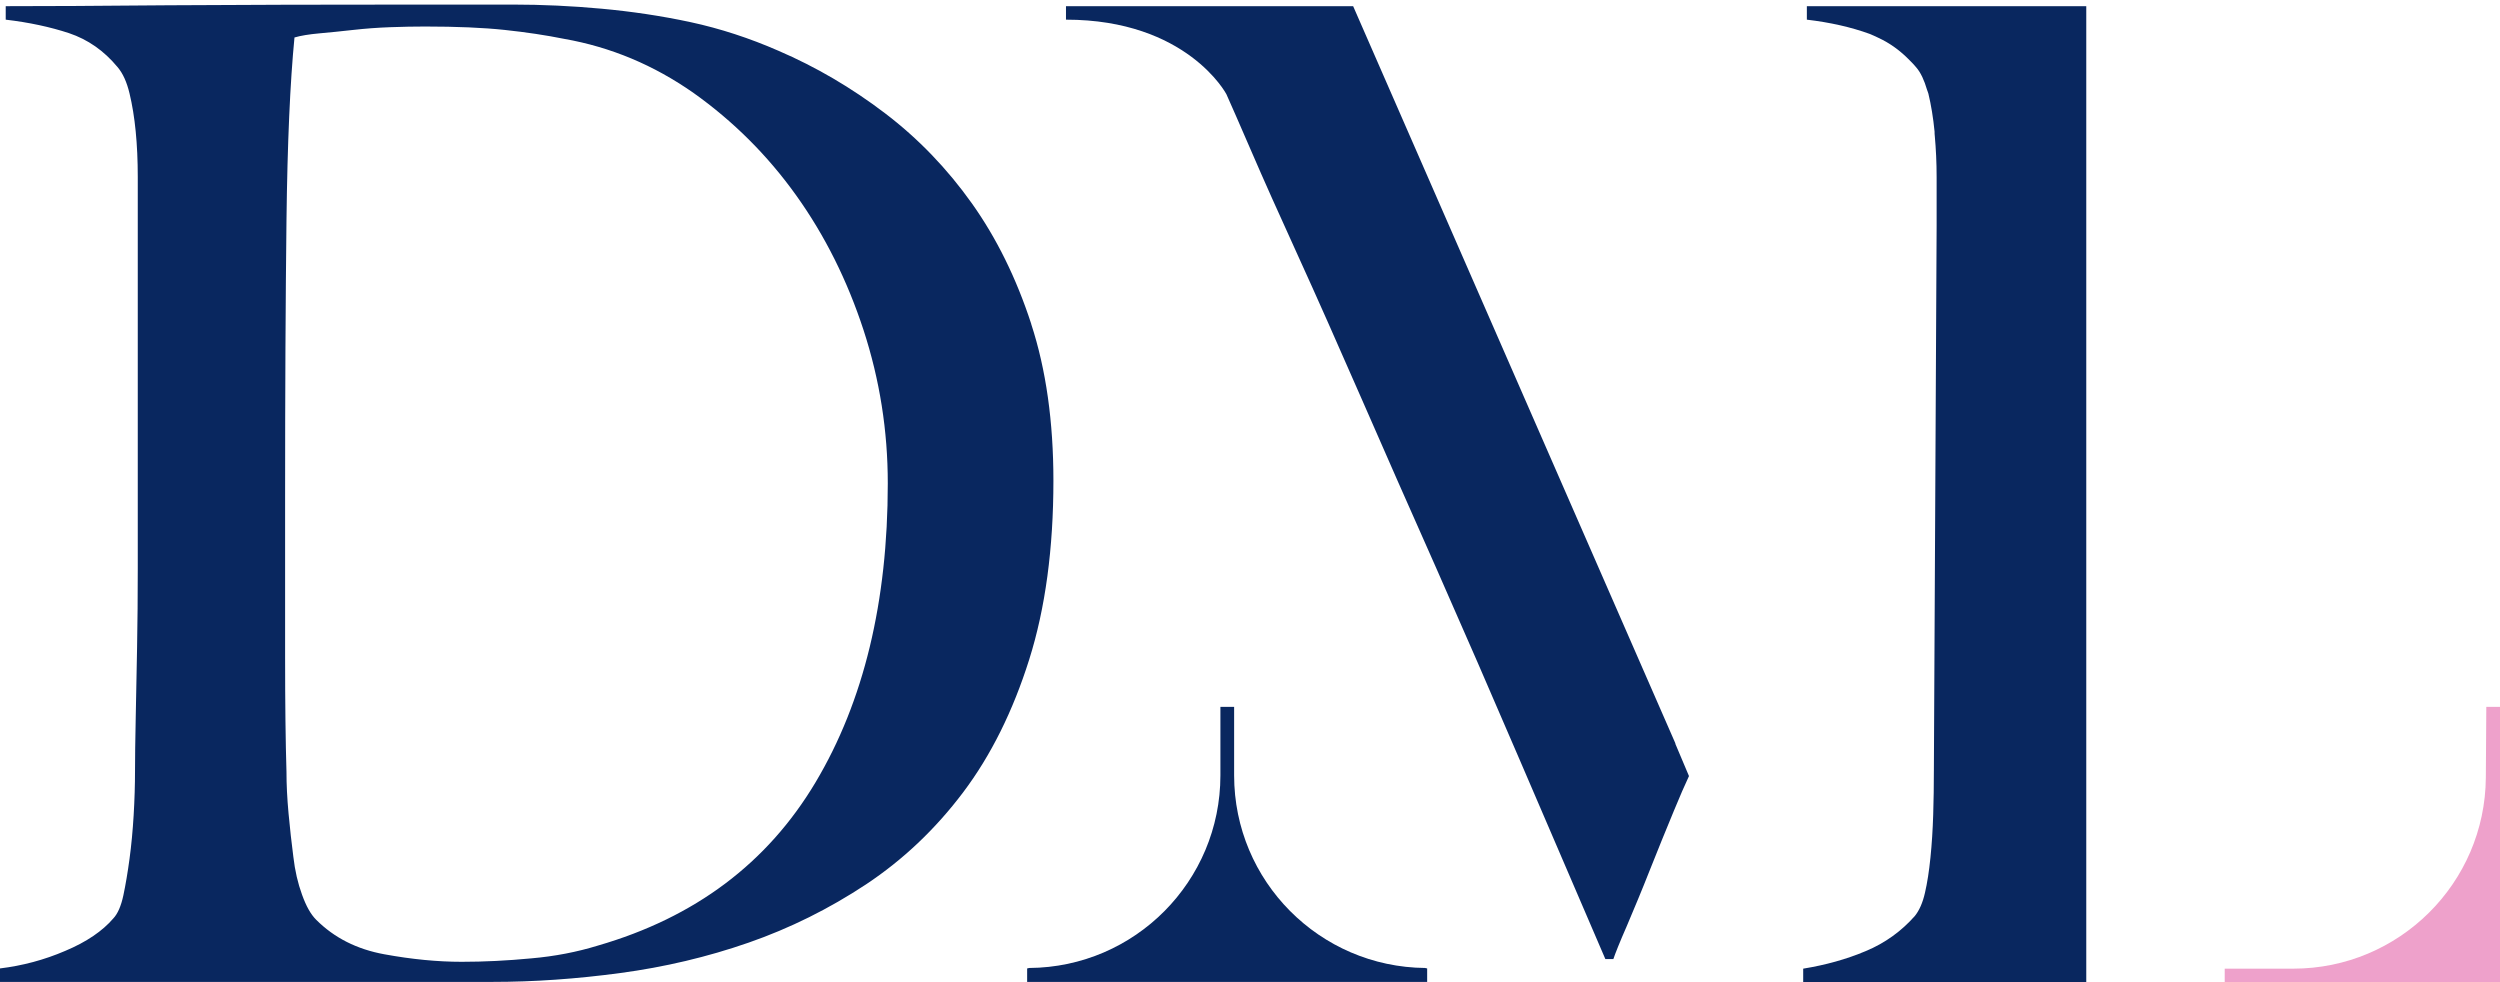 <svg xmlns="http://www.w3.org/2000/svg" width="140" height="55" viewBox="0 0 140 55" fill="none"><path d="M57.75 18.142C56.918 15.583 55.805 13.331 54.424 11.387C53.042 9.442 51.417 7.753 49.549 6.333C47.681 4.913 45.699 3.749 43.588 2.841C41.976 2.137 40.338 1.6 38.675 1.241C37.012 0.883 35.349 0.64 33.685 0.487C32.022 0.333 30.359 0.256 28.696 0.256H23.86C18.218 0.256 13.408 0.269 9.442 0.295C5.476 0.333 2.431 0.346 0.32 0.346V1.101C1.625 1.254 2.815 1.51 3.864 1.856C4.926 2.214 5.821 2.841 6.576 3.749C6.883 4.107 7.1 4.593 7.254 5.233C7.407 5.873 7.523 6.576 7.599 7.357C7.676 8.137 7.715 8.994 7.715 9.903V31.844C7.715 33.366 7.702 34.837 7.676 36.283C7.651 37.729 7.625 39.059 7.599 40.275C7.574 41.49 7.561 42.449 7.561 43.153C7.561 43.959 7.535 44.803 7.484 45.661C7.433 46.518 7.356 47.337 7.254 48.091C7.152 48.846 7.036 49.537 6.909 50.138C6.781 50.74 6.589 51.175 6.346 51.431C5.744 52.134 4.849 52.748 3.659 53.247C2.469 53.759 1.254 54.079 0 54.232L0 54.987H27.57C29.886 54.987 32.278 54.821 34.747 54.488C37.216 54.156 39.609 53.593 41.924 52.787C44.24 51.981 46.428 50.893 48.5 49.524C50.56 48.155 52.377 46.441 53.938 44.368C55.498 42.296 56.727 39.814 57.635 36.935C58.543 34.057 58.991 30.705 58.991 26.918C58.991 23.63 58.582 20.7 57.75 18.154V18.142ZM45.673 43.806C42.974 48.334 38.918 51.379 33.481 52.953C32.316 53.311 31.076 53.554 29.745 53.669C28.414 53.797 27.11 53.861 25.856 53.861C24.5 53.861 23.054 53.721 21.519 53.439C19.983 53.158 18.717 52.518 17.706 51.507C17.399 51.2 17.143 50.74 16.913 50.1C16.683 49.473 16.516 48.757 16.427 47.976C16.325 47.196 16.235 46.377 16.158 45.545C16.081 44.714 16.043 43.934 16.043 43.23C15.992 41.554 15.966 39.404 15.966 36.782V27.903C15.966 21.877 15.992 16.696 16.043 12.346C16.094 7.996 16.248 4.581 16.491 2.099C16.836 1.996 17.31 1.92 17.885 1.868C18.461 1.817 19.088 1.753 19.779 1.676C20.457 1.6 21.148 1.548 21.851 1.523C22.555 1.497 23.207 1.485 23.809 1.485C25.574 1.485 27.058 1.548 28.261 1.676C29.463 1.804 30.576 1.971 31.587 2.175C34.21 2.636 36.615 3.647 38.841 5.207C41.054 6.781 42.974 8.687 44.585 10.939C46.197 13.191 47.451 15.711 48.359 18.487C49.268 21.276 49.716 24.129 49.716 27.072C49.716 33.699 48.372 39.277 45.673 43.806Z" fill="#09275F"></path><path d="M106.442 0.346H101.184V1.101C102.489 1.254 103.666 1.523 104.69 1.894C104.856 1.958 105.009 2.034 105.176 2.111C105.841 2.418 106.417 2.84 106.928 3.365C107.056 3.493 107.184 3.621 107.299 3.762C107.568 4.069 107.76 4.504 107.914 5.028C107.939 5.105 107.965 5.156 107.99 5.246C108.144 5.885 108.259 6.589 108.336 7.369C108.336 7.446 108.336 7.536 108.349 7.625C108.413 8.342 108.451 9.096 108.451 9.915V12.653C108.451 12.653 108.297 42.462 108.297 43.166C108.297 43.972 108.285 44.803 108.259 45.635C108.233 46.466 108.182 47.272 108.105 48.027C108.029 48.782 107.926 49.447 107.798 49.997C107.671 50.56 107.479 50.983 107.236 51.289C106.481 52.147 105.56 52.812 104.485 53.26C103.397 53.72 102.233 54.04 100.979 54.245V55H116.831V0.346H106.468H106.442Z" fill="#09275F"></path><path d="M93.828 41.643L75.776 0.346H59.695V1.101C66.475 1.101 68.676 5.271 68.676 5.271C68.932 5.834 69.392 6.896 70.07 8.457C70.748 10.03 71.618 11.975 72.68 14.303C73.742 16.632 74.919 19.293 76.224 22.274C77.529 25.255 78.936 28.466 80.459 31.882C81.968 35.298 83.516 38.854 85.103 42.551C86.689 46.249 88.288 49.972 89.9 53.708H90.348C90.451 53.401 90.694 52.786 91.103 51.852C91.499 50.919 91.934 49.882 92.382 48.744C92.83 47.605 93.291 46.492 93.738 45.404C94.071 44.599 94.353 43.946 94.583 43.46L93.815 41.643H93.828Z" fill="#09275F"></path><path d="M139.245 39.584H140V55H124.584V54.245H128.422C134.345 54.245 139.169 49.461 139.207 43.537L139.233 39.584H139.245Z" fill="#EEA1CB"></path><path d="M79.819 54.207C73.896 54.156 69.111 49.345 69.111 43.422V39.584H68.343V43.422C68.343 49.345 63.559 54.169 57.635 54.207L57.52 54.233V54.987H79.921V54.233L79.806 54.207H79.819Z" fill="#09275F"></path></svg>